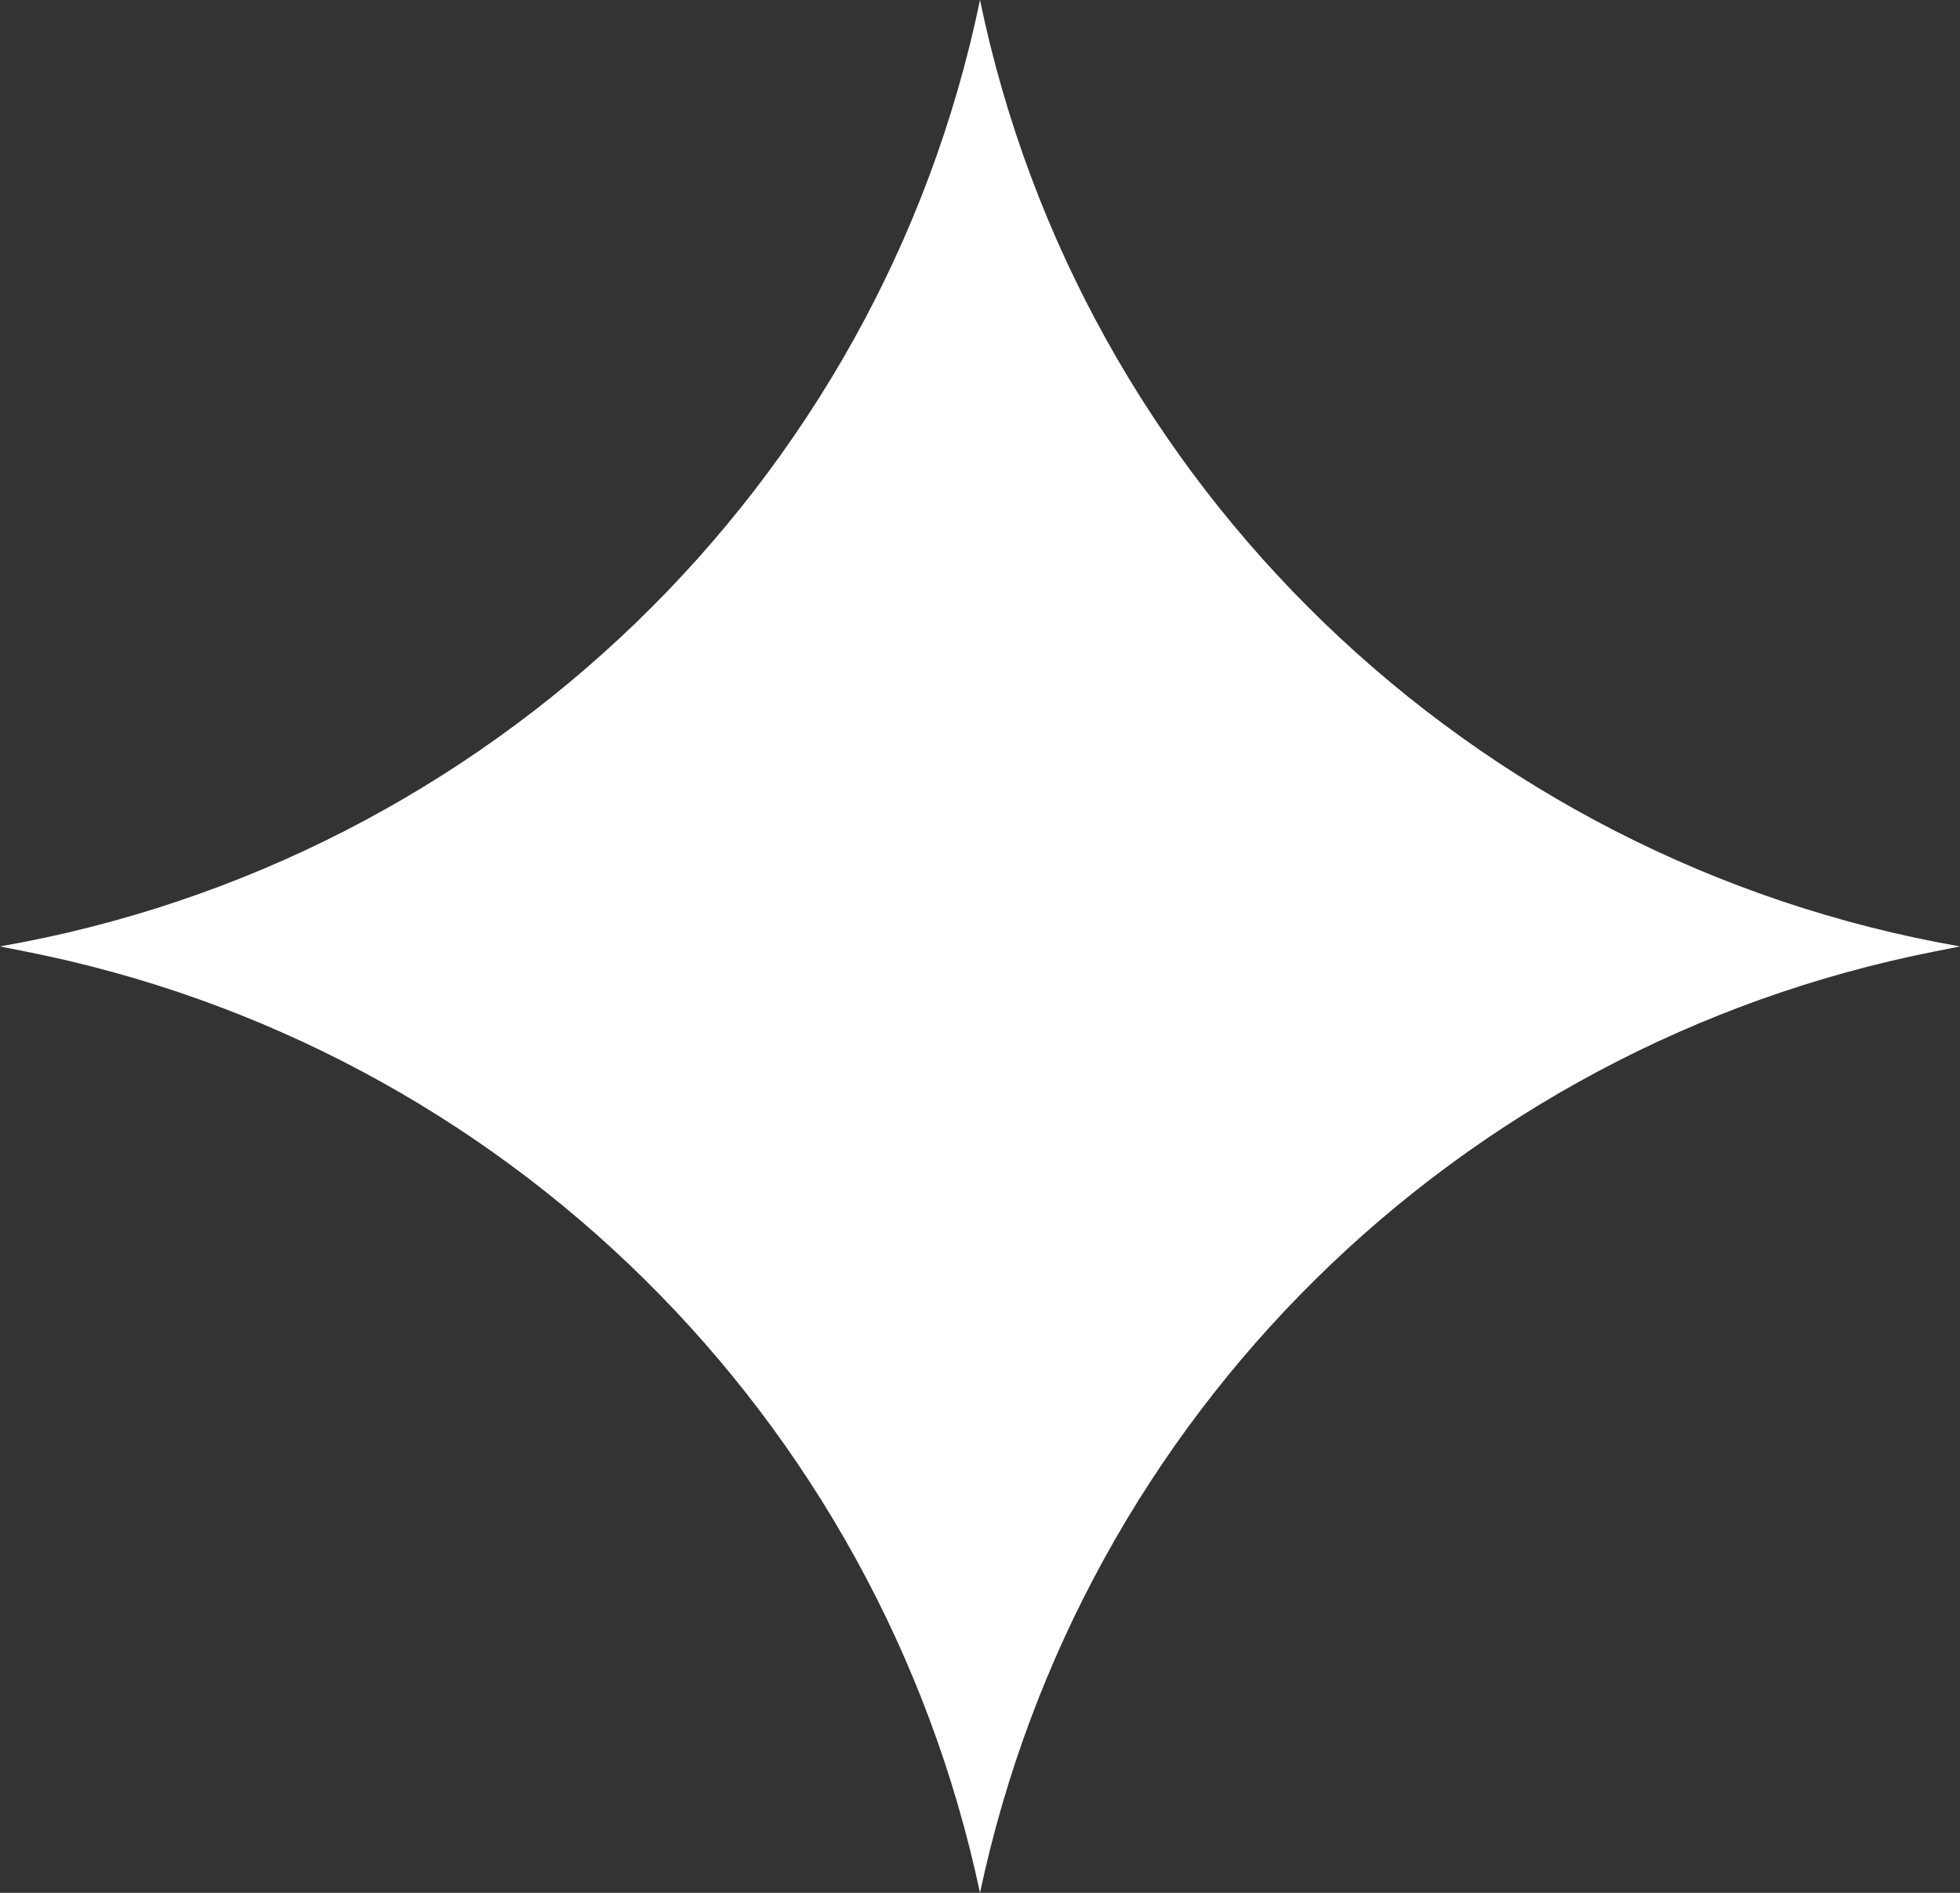 <svg width="29" height="28" viewBox="0 0 29 28" fill="none" xmlns="http://www.w3.org/2000/svg">
<rect x="0" y="0" width="29" height="28" fill="#333333" stroke="none"/>
<path d="M14.5 0C15.989 7.182 21.774 12.738 29 14L28.618 14.076C21.55 15.474 15.996 20.952 14.5 28C13.004 20.952 7.45 15.474 0.382 14.076L-3.71317e-05 14C7.225 12.738 13.011 7.182 14.5 0V0Z" fill="white"/>
</svg>
